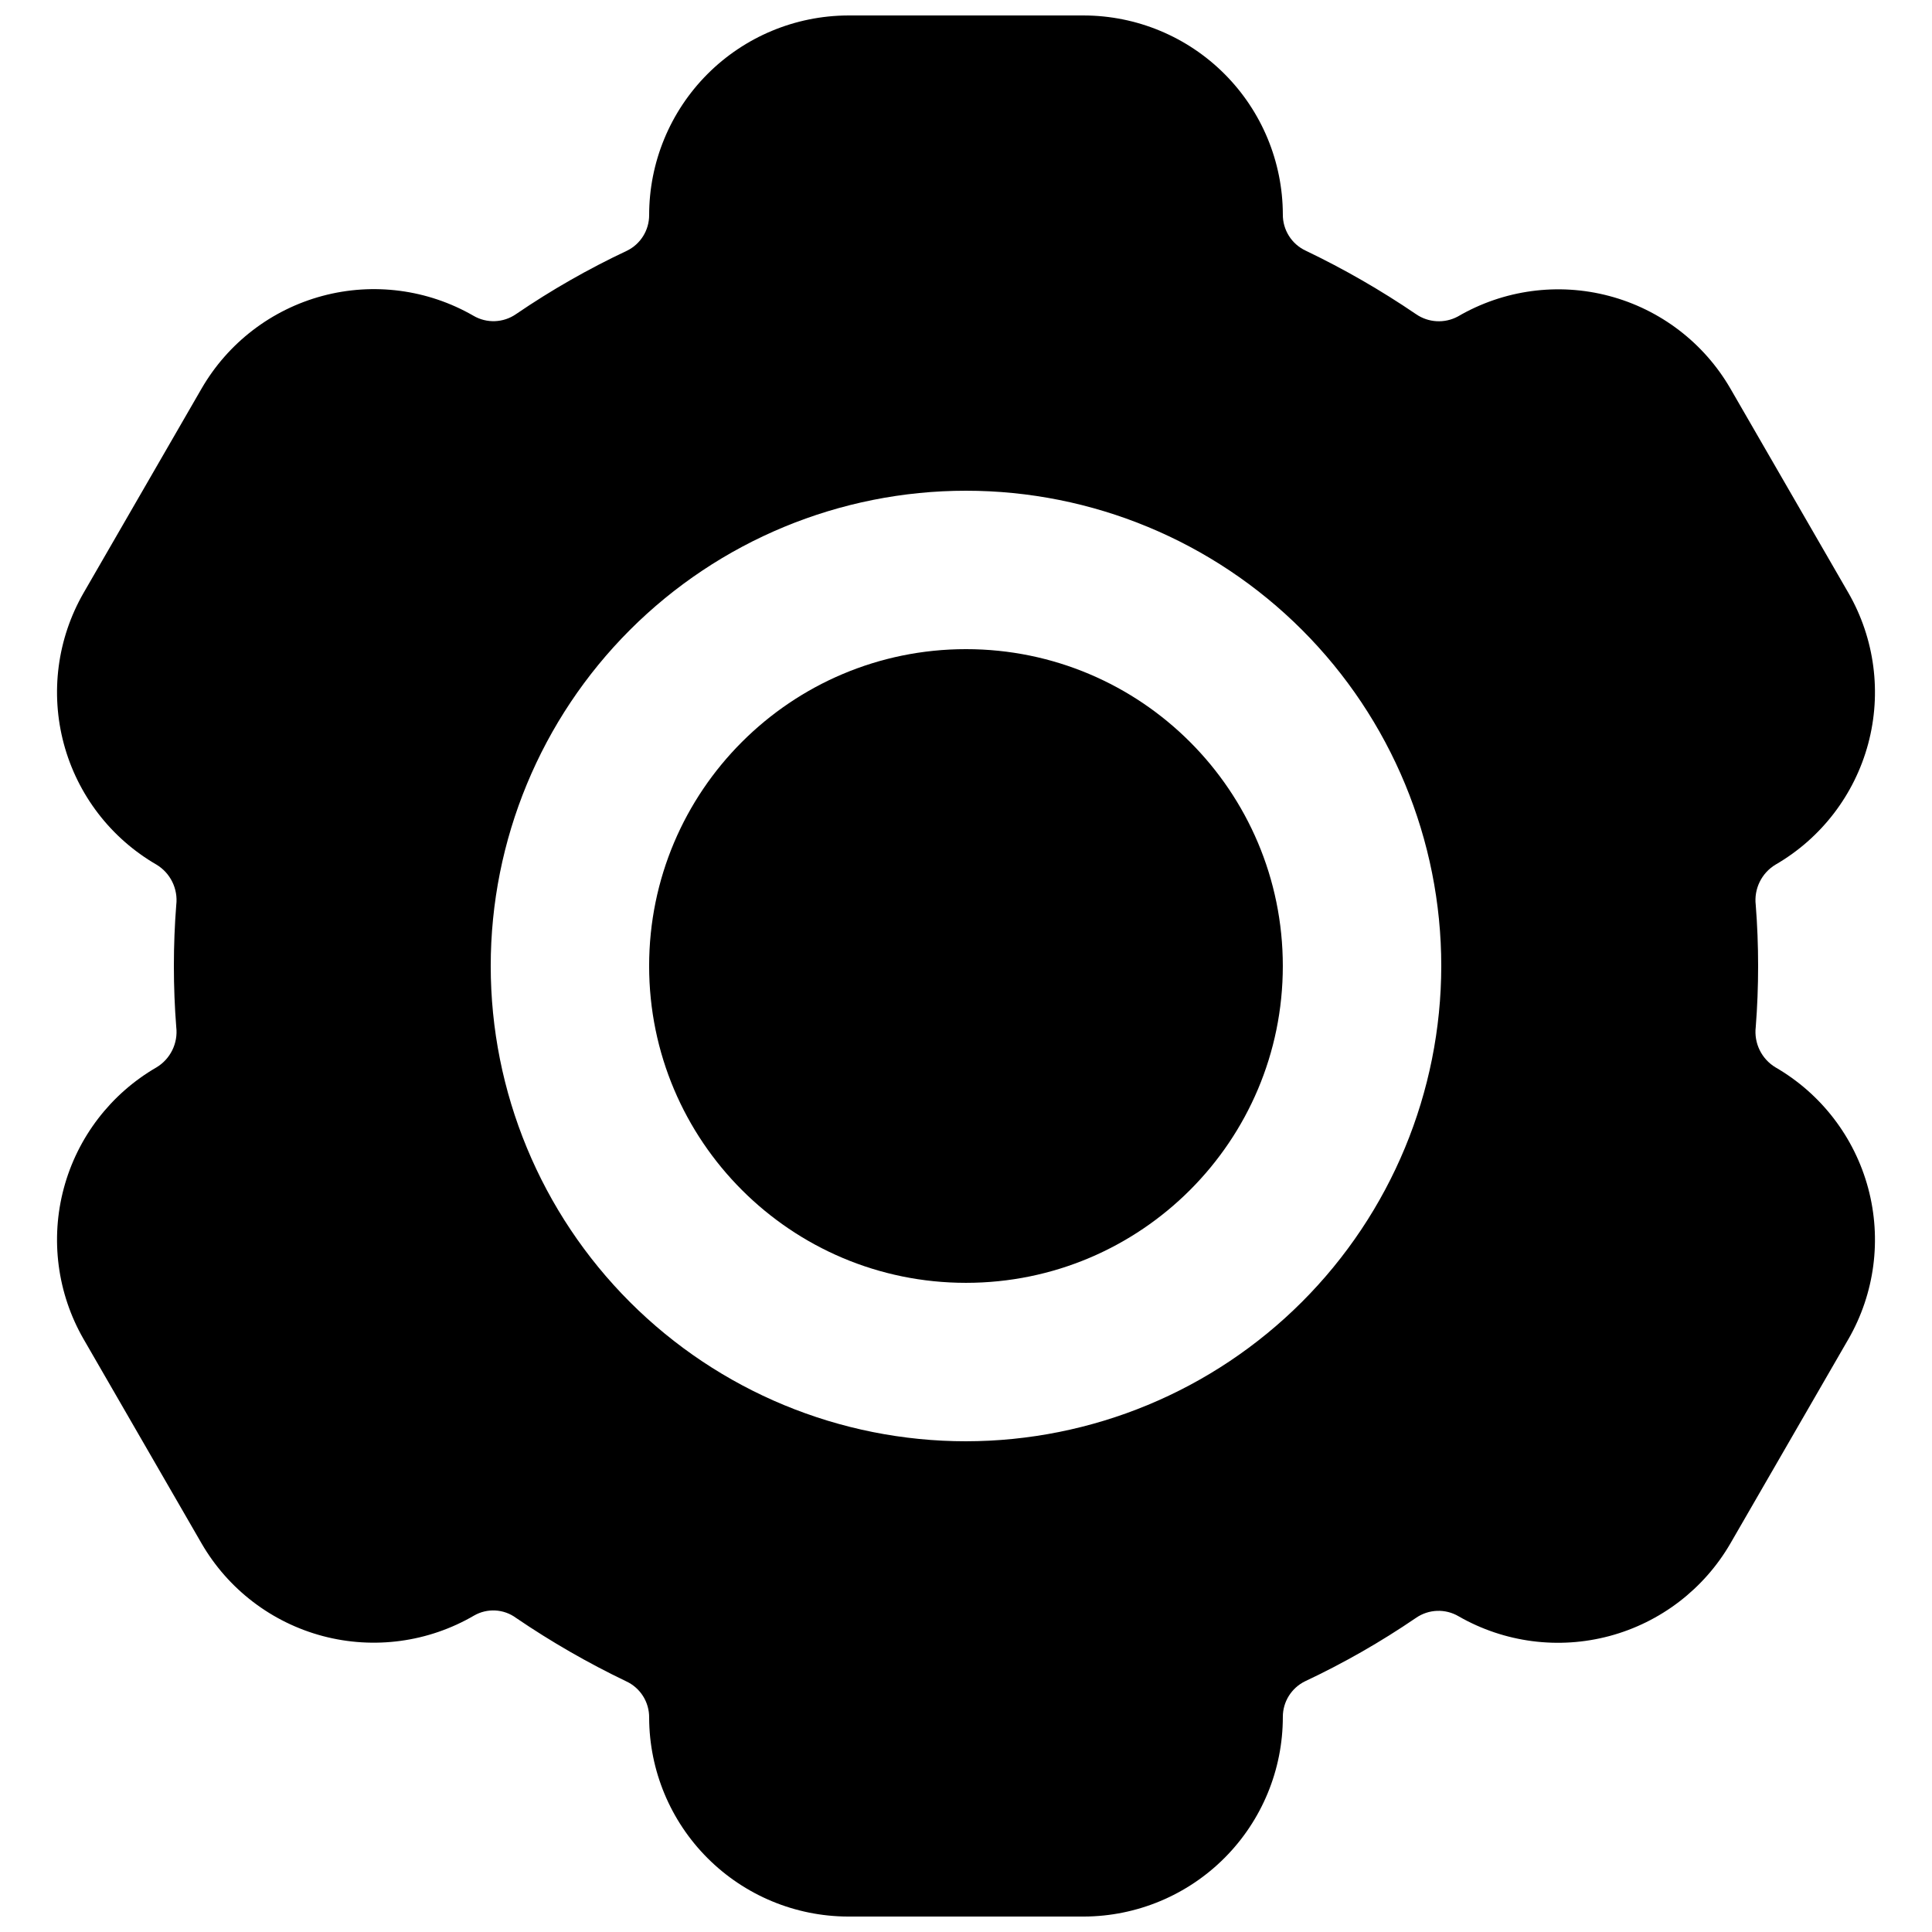<?xml version="1.0" encoding="UTF-8"?>
<!-- Uploaded to: ICON Repo, www.svgrepo.com, Generator: ICON Repo Mixer Tools -->
<svg width="800px" height="800px" version="1.1" viewBox="144 144 512 512" xmlns="http://www.w3.org/2000/svg">
 <defs>
  <clipPath id="a">
   <path d="m159 148.09h482v503.81h-482z"/>
  </clipPath>
 </defs>
 <g clip-path="url(#a)">
  <path d="m614.54 426.87c-3.707-2.223-5.758-6.414-5.25-10.703 0.418-5.246 0.629-10.707 0.629-16.164s-0.211-10.914-0.629-16.164c-0.508-4.293 1.543-8.48 5.25-10.707 12.094-7 20.922-18.512 24.543-32.008 3.621-13.5 1.738-27.883-5.231-39.996l-31.281-54.16c-7.023-12.125-18.59-20.957-32.141-24.539-13.547-3.586-27.965-1.629-40.07 5.438-3.531 1.902-7.832 1.66-11.125-0.629-9.293-6.324-19.047-11.938-29.18-16.793-3.754-1.738-6.141-5.519-6.09-9.656-0.043-13.961-5.609-27.34-15.48-37.211-9.871-9.871-23.246-15.438-37.207-15.48h-62.559c-13.992 0.055-27.395 5.652-37.27 15.566-9.875 9.918-15.418 23.34-15.418 37.332 0.008 4.016-2.273 7.684-5.879 9.449-10.227 4.809-20.055 10.422-29.391 16.793-3.371 2.344-7.797 2.508-11.332 0.418-12.113-6.969-26.5-8.852-39.996-5.231-13.5 3.621-25.012 12.449-32.008 24.543l-31.277 54.16c-6.973 12.113-8.855 26.496-5.234 39.996 3.621 13.496 12.449 25.008 24.547 32.008 3.703 2.227 5.758 6.414 5.246 10.707-0.418 5.246-0.629 10.707-0.629 16.164s0.211 10.914 0.629 16.164c0.512 4.289-1.543 8.48-5.246 10.703-12.098 7-20.926 18.512-24.547 32.008-3.621 13.5-1.738 27.883 5.234 39.996l31.277 54.16c7.027 12.125 18.59 20.957 32.141 24.543 13.551 3.582 27.969 1.625 40.07-5.441 3.508-2.012 7.871-1.766 11.125 0.629 9.293 6.324 19.047 11.938 29.18 16.797 3.758 1.734 6.141 5.516 6.09 9.656 0.043 13.961 5.609 27.336 15.48 37.207 9.871 9.871 23.246 15.438 37.207 15.48h62.559c13.992-0.055 27.395-5.652 37.27-15.566 9.875-9.914 15.422-23.34 15.418-37.332-0.008-4.016 2.277-7.68 5.879-9.445 10.227-4.812 20.055-10.426 29.391-16.797 3.371-2.344 7.801-2.508 11.336-0.418 12.117 6.953 26.492 8.824 39.988 5.207 13.492-3.621 25.004-12.438 32.012-24.52l31.277-54.16h0.004c6.969-12.113 8.852-26.496 5.231-39.996-3.621-13.496-12.449-25.008-24.543-32.008zm-214.54 99.082c-33.406 0-65.441-13.27-89.062-36.891-23.621-23.617-36.891-55.656-36.891-89.059 0-33.406 13.27-65.441 36.891-89.062s55.656-36.891 89.062-36.891c33.402 0 65.441 13.27 89.059 36.891 23.621 23.621 36.891 55.656 36.891 89.062-0.031 33.395-13.312 65.41-36.926 89.023-23.613 23.613-55.629 36.895-89.023 36.926z"/>
 </g>
 <path d="m483.96 400c0 46.371-37.594 83.965-83.965 83.965-46.375 0-83.969-37.594-83.969-83.965 0-46.375 37.594-83.969 83.969-83.969 46.371 0 83.965 37.594 83.965 83.969"/>
</svg>